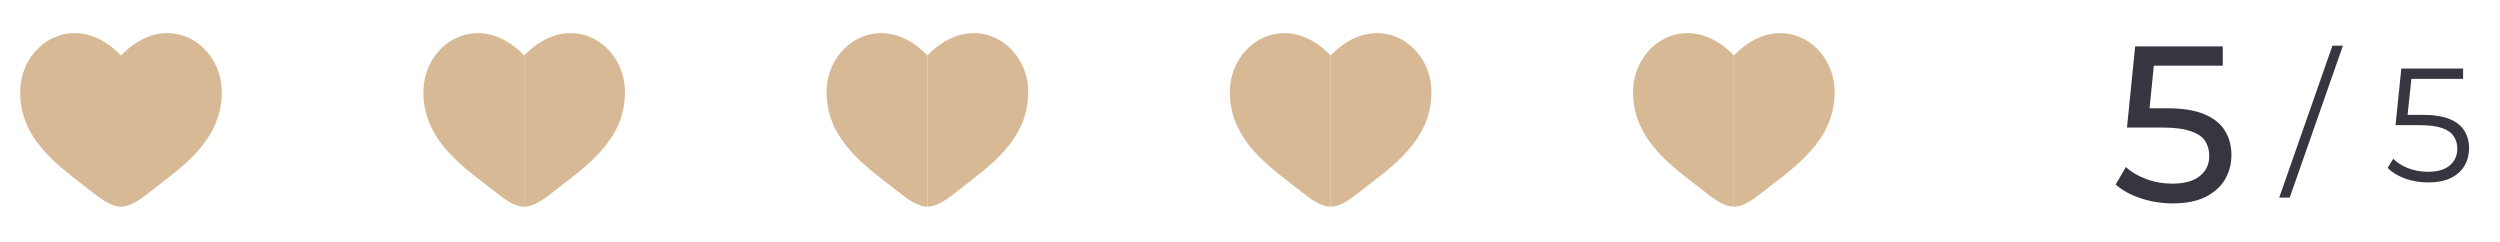 <svg width="248" height="24" viewBox="0 0 248 24" fill="none" xmlns="http://www.w3.org/2000/svg">
<path fill-rule="evenodd" clip-rule="evenodd" d="M8.106 18.247C5.298 16.084 2 13.542 2 9.137C2 4.274 7.5 0.826 12 5.501V20.5C11 20.5 10 19.73 8.962 18.911C8.685 18.693 8.398 18.472 8.106 18.247Z" fill="#D7BA95"/>
<path d="M15.038 18.911C17.981 16.592 22 14 22 9.137C22 4.274 16.5 0.826 12 5.501V20.5C13 20.5 14 19.73 15.038 18.911Z" fill="#D7BA95"/>
<path fill-rule="evenodd" clip-rule="evenodd" d="M48.106 18.247C45.298 16.084 42 13.542 42 9.137C42 4.274 47.5 0.826 52 5.501V20.5C51 20.5 50 19.73 48.962 18.911C48.685 18.693 48.398 18.472 48.106 18.247Z" fill="#D7BA95"/>
<path d="M55.038 18.911C57.981 16.592 62 14 62 9.137C62 4.274 56.5 0.826 52 5.501V20.5C53 20.5 54 19.73 55.038 18.911Z" fill="#D7BA95"/>
<path fill-rule="evenodd" clip-rule="evenodd" d="M88.106 18.247C85.298 16.084 82 13.542 82 9.137C82 4.274 87.5 0.826 92 5.501V20.5C91 20.5 90 19.73 88.962 18.911C88.685 18.693 88.398 18.472 88.106 18.247Z" fill="#D7BA95"/>
<path d="M95.038 18.911C97.981 16.592 102 14 102 9.137C102 4.274 96.5 0.826 92 5.501V20.5C93 20.5 94 19.73 95.038 18.911Z" fill="#D7BA95"/>
<path fill-rule="evenodd" clip-rule="evenodd" d="M128.106 18.247C125.298 16.084 122 13.542 122 9.137C122 4.274 127.5 0.826 132 5.501V20.5C131 20.5 130 19.73 128.962 18.911C128.685 18.693 128.398 18.472 128.106 18.247Z" fill="#D7BA95"/>
<path d="M135.038 18.911C137.981 16.592 142 14 142 9.137C142 4.274 136.5 0.826 132 5.501V20.5C133 20.5 134 19.73 135.038 18.911Z" fill="#D7BA95"/>
<path fill-rule="evenodd" clip-rule="evenodd" d="M168.106 18.247C165.298 16.084 162 13.542 162 9.137C162 4.274 167.5 0.826 172 5.501V20.5C171 20.5 170 19.73 168.962 18.911C168.685 18.693 168.398 18.472 168.106 18.247Z" fill="#D7BA95"/>
<path d="M175.038 18.911C177.981 16.592 182 14 182 9.137C182 4.274 176.5 0.826 172 5.501V20.5C173 20.5 174 19.73 175.038 18.911Z" fill="#D7BA95"/>
<path d="M215.528 20.176C214.443 20.176 213.387 20.007 212.36 19.67C211.348 19.333 210.519 18.878 209.874 18.306L210.886 16.568C211.399 17.052 212.067 17.448 212.888 17.756C213.709 18.064 214.582 18.218 215.506 18.218C216.679 18.218 217.581 17.969 218.212 17.47C218.843 16.971 219.158 16.304 219.158 15.468C219.158 14.896 219.019 14.397 218.74 13.972C218.461 13.547 217.977 13.224 217.288 13.004C216.613 12.769 215.682 12.652 214.494 12.652H210.996L211.81 4.6H220.5V6.514H212.624L213.768 5.436L213.13 11.794L211.986 10.738H214.956C216.496 10.738 217.735 10.936 218.674 11.332C219.613 11.728 220.295 12.278 220.72 12.982C221.145 13.671 221.358 14.471 221.358 15.38C221.358 16.26 221.145 17.067 220.72 17.8C220.295 18.519 219.649 19.098 218.784 19.538C217.933 19.963 216.848 20.176 215.528 20.176Z" fill="#37353F"/>
<path d="M226.1 19.6L231.38 4.528H232.42L227.14 19.6H226.1Z" fill="#37353F"/>
<path d="M240.868 18.096C240.068 18.096 239.305 17.968 238.58 17.712C237.855 17.445 237.279 17.093 236.852 16.656L237.412 15.744C237.764 16.117 238.244 16.427 238.852 16.672C239.471 16.917 240.137 17.04 240.852 17.04C241.801 17.04 242.521 16.832 243.012 16.416C243.513 15.989 243.764 15.435 243.764 14.752C243.764 14.272 243.647 13.861 243.412 13.52C243.188 13.168 242.804 12.896 242.26 12.704C241.716 12.512 240.969 12.416 240.02 12.416H237.636L238.212 6.8H244.34V7.824H238.676L239.268 7.264L238.772 11.968L238.18 11.392H240.276C241.407 11.392 242.313 11.531 242.996 11.808C243.679 12.085 244.169 12.475 244.468 12.976C244.777 13.467 244.932 14.043 244.932 14.704C244.932 15.333 244.783 15.909 244.484 16.432C244.185 16.944 243.737 17.349 243.14 17.648C242.543 17.947 241.785 18.096 240.868 18.096Z" fill="#37353F"/>
</svg>
